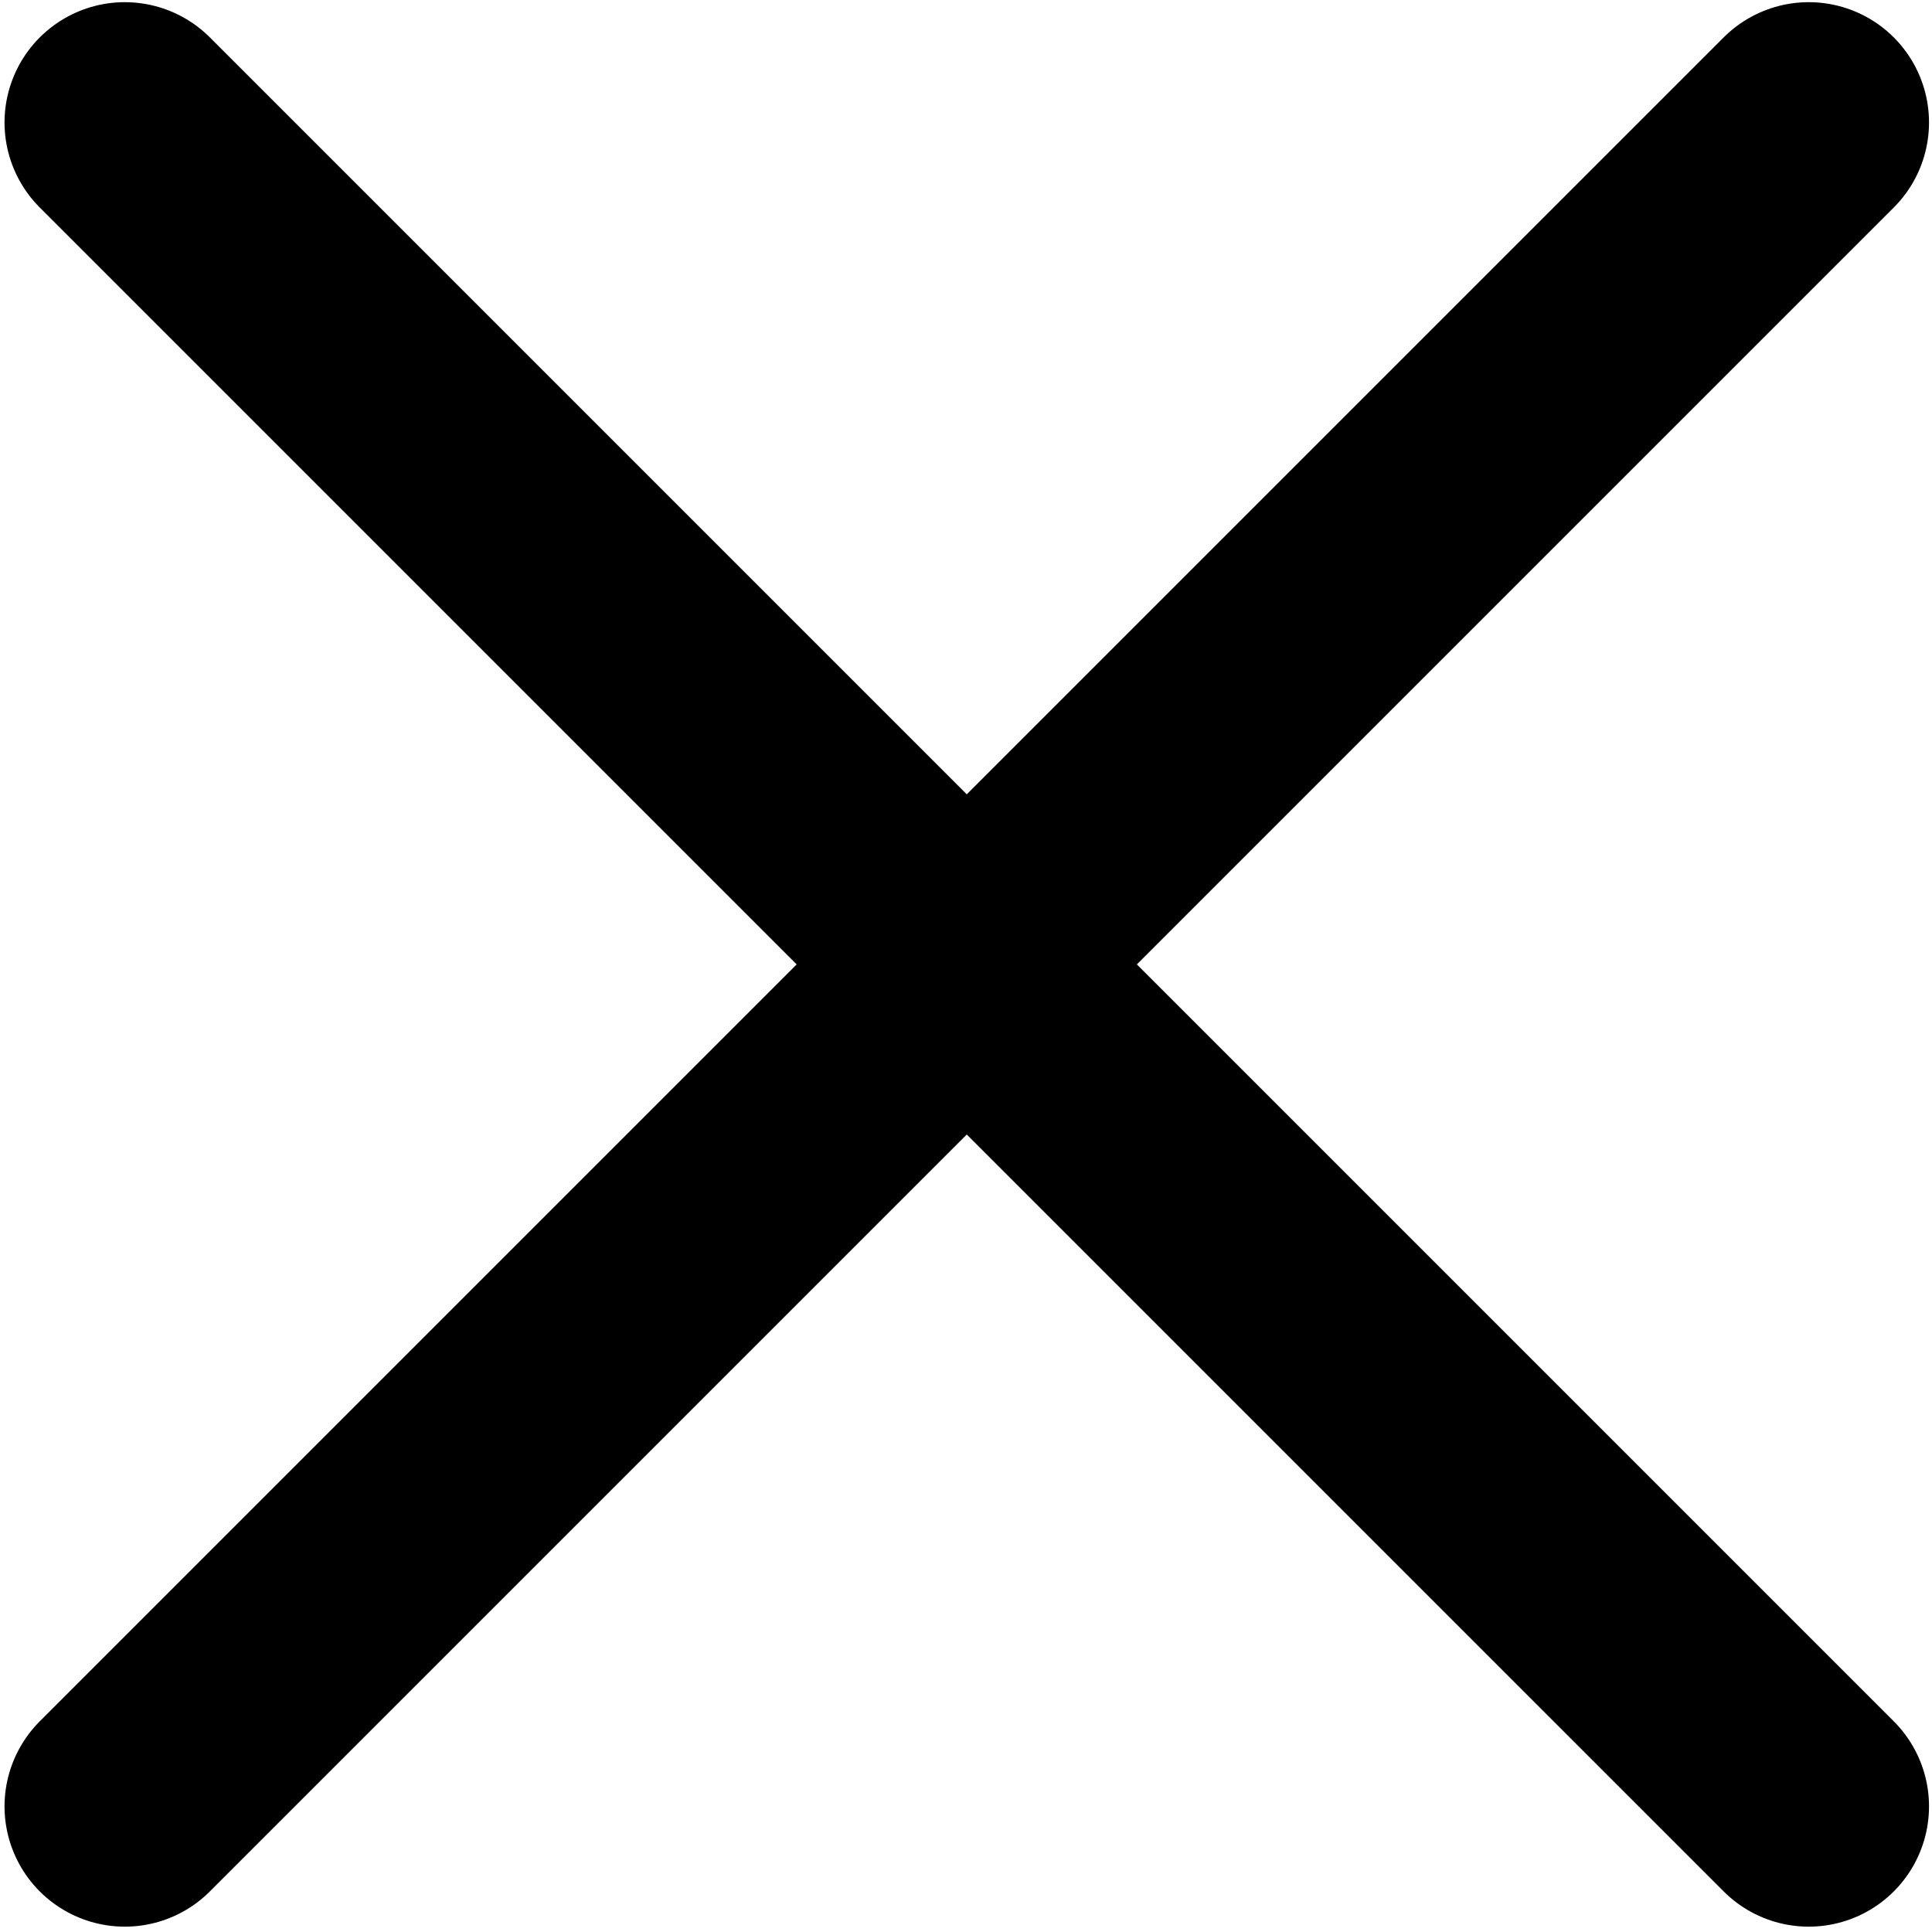 <?xml version="1.0" encoding="UTF-8"?> <svg xmlns="http://www.w3.org/2000/svg" width="257" height="257" viewBox="0 0 257 257" fill="none"> <path d="M240.602 16.289L16.602 240.289L240.602 16.289ZM240.602 240.289L16.602 16.289L240.602 240.289Z" stroke="black" stroke-width="32" stroke-linecap="round" stroke-linejoin="round"></path> </svg> 